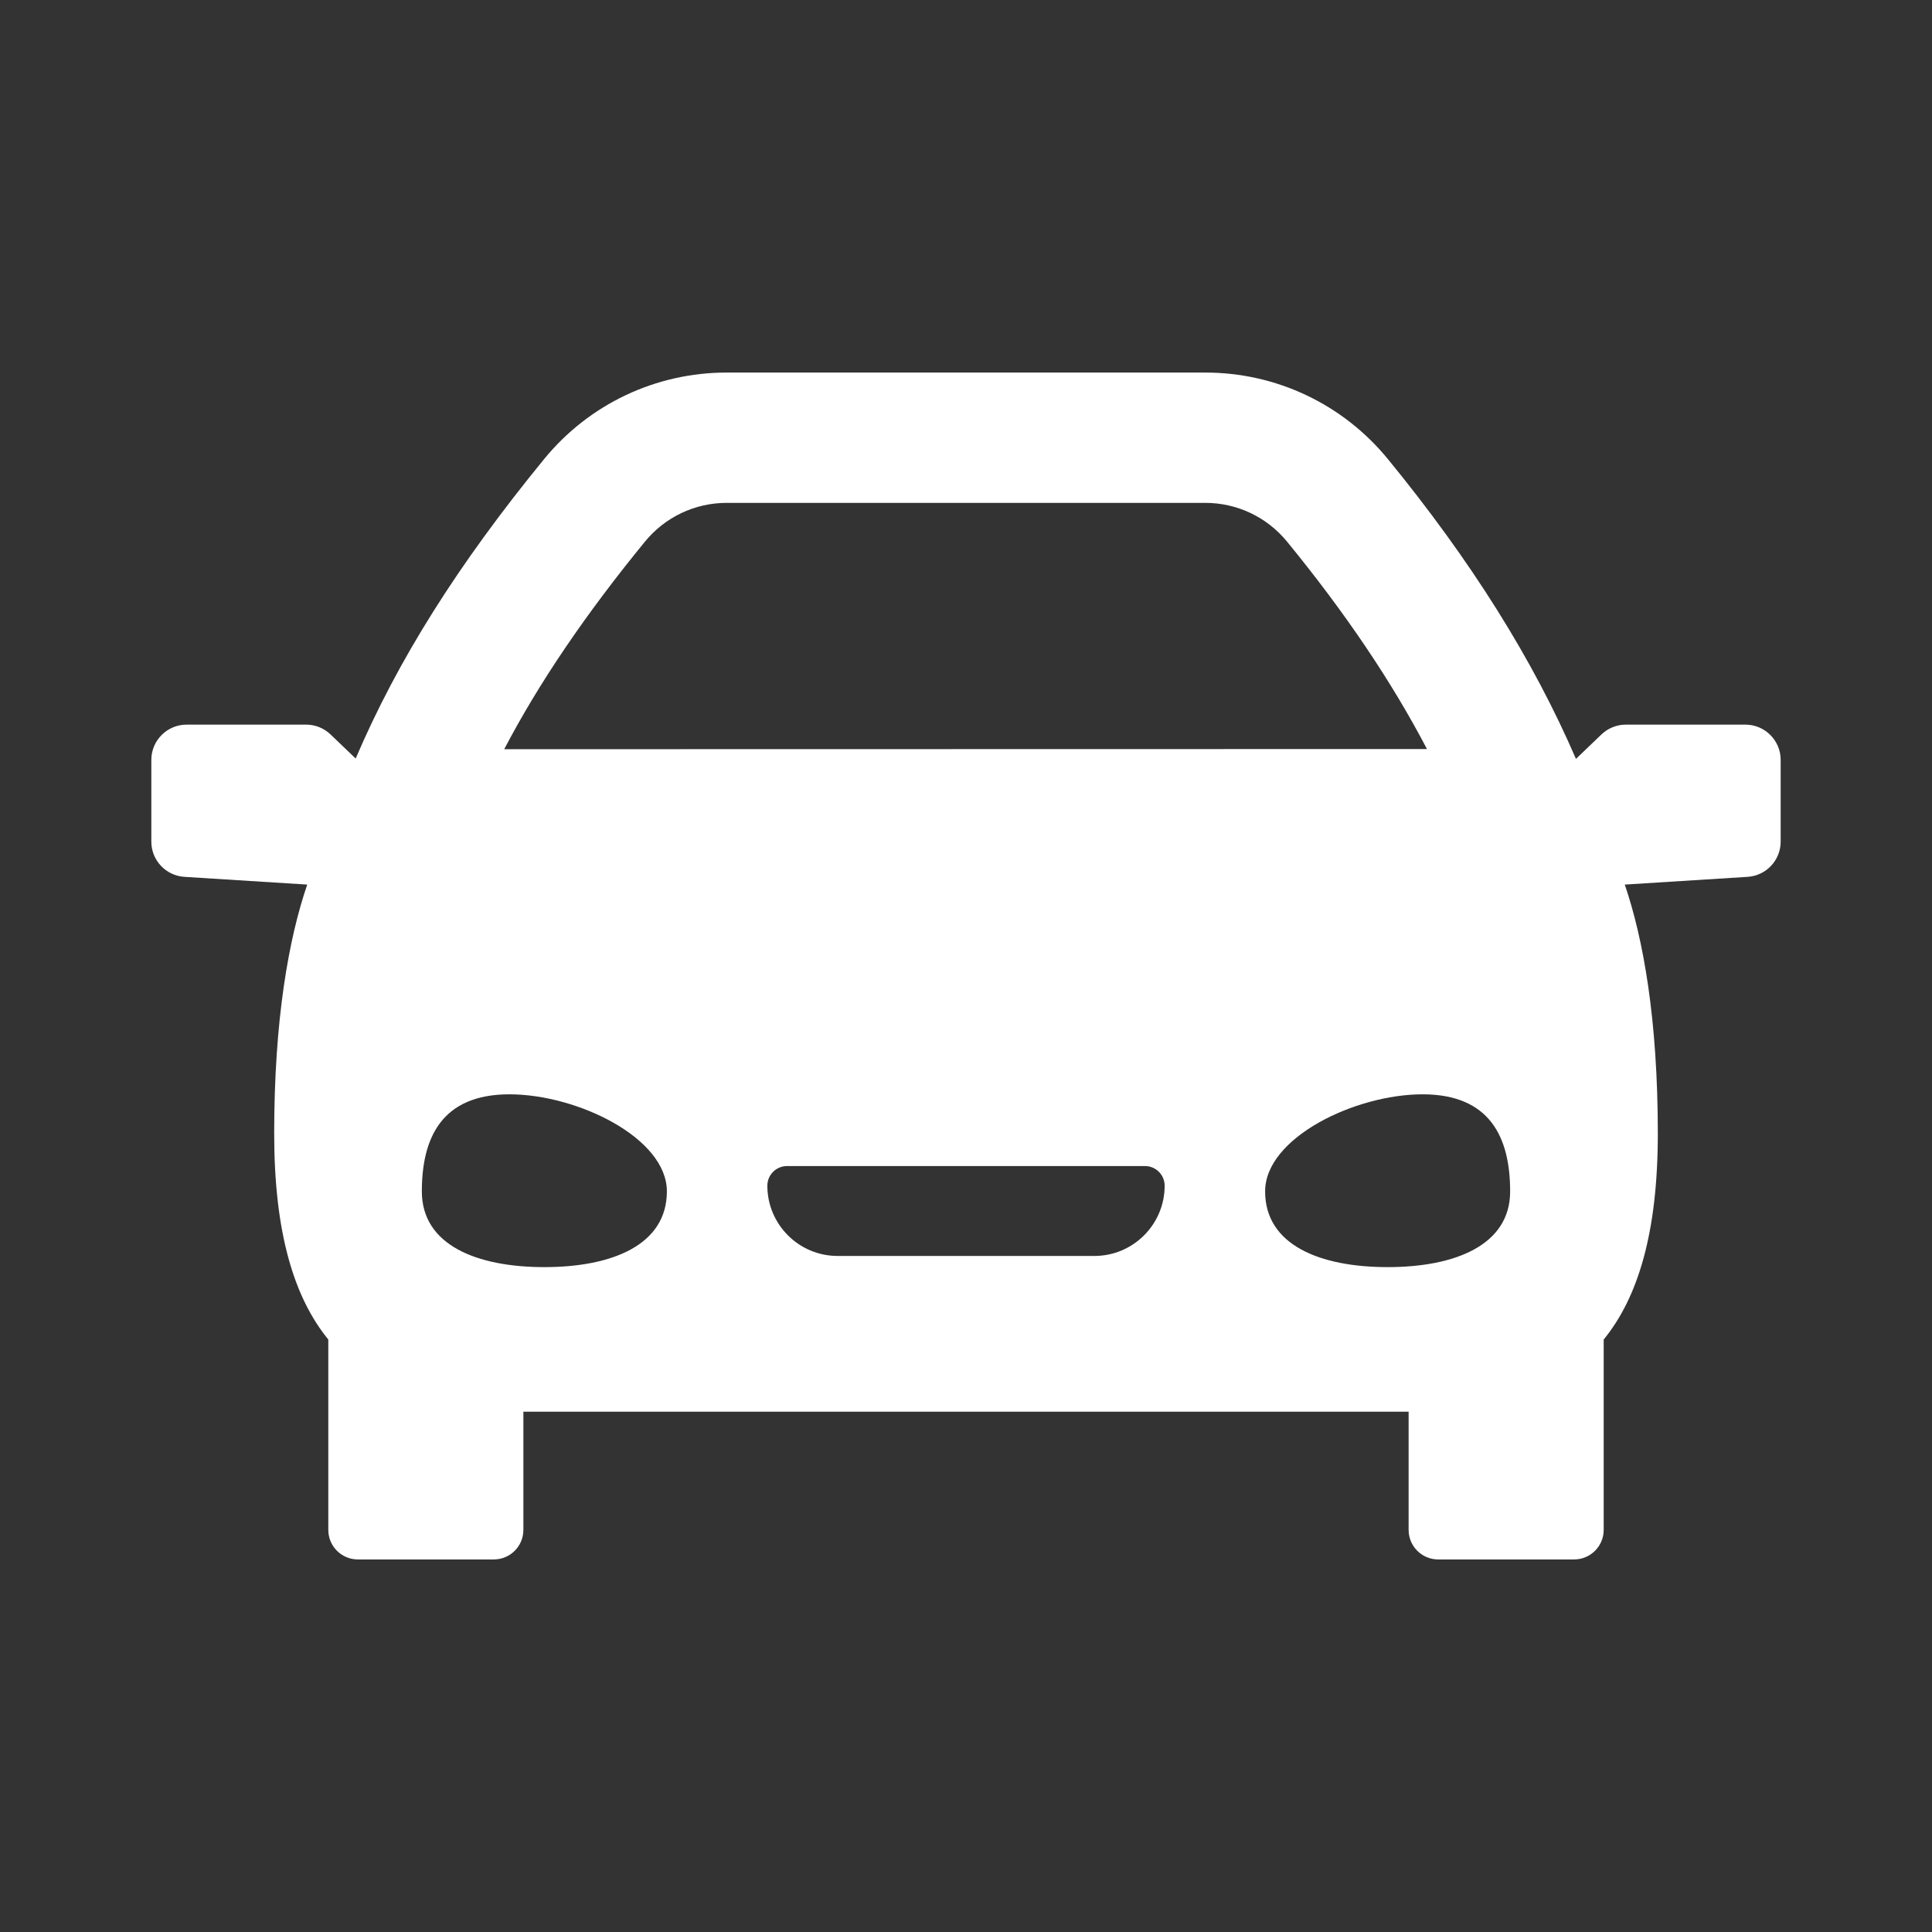 <?xml version="1.0" encoding="utf-8"?>
<!-- Generator: Adobe Illustrator 16.0.0, SVG Export Plug-In . SVG Version: 6.00 Build 0)  -->
<!DOCTYPE svg PUBLIC "-//W3C//DTD SVG 1.1//EN" "http://www.w3.org/Graphics/SVG/1.1/DTD/svg11.dtd">
<svg version="1.1" id="Layer_1" xmlns="http://www.w3.org/2000/svg" xmlns:xlink="http://www.w3.org/1999/xlink" x="0px" y="0px"
	 width="512px" height="512px" viewBox="0 0 512 512" enable-background="new 0 0 512 512" xml:space="preserve">
<rect x="0" y="0" width="512" height="512" fill="#333333" stroke="none"/>
<path fill="#FFFFFF" d="M462.541,192.035h-31.666c-2.412,0-4.73,0.932-6.473,2.6l-6.758,6.476
	c-11.395-26.366-27.744-52.439-49.824-79.432c-11.935-14.585-29.586-22.949-48.428-22.949H192.606
	c-18.846,0-36.497,8.365-48.426,22.95c-22.777,27.842-38.799,53.287-49.924,79.338l-6.66-6.383c-1.741-1.668-4.06-2.6-6.472-2.6
	H49.458c-5.166,0-9.354,4.187-9.354,9.353v21.651c0,4.937,3.838,9.022,8.766,9.334l32.549,2.05
	c-4.918,14.371-8.758,35.786-8.758,65.987c0,26.205,5.233,43.427,14.343,54.578v50.449c0,4.326,3.507,7.832,7.833,7.832h36.029
	c4.327,0,7.836-3.506,7.836-7.832v-31.328h234.596v31.328c0,4.326,3.508,7.832,7.834,7.832h36.028c4.326,0,7.835-3.506,7.835-7.832
	v-50.449c9.108-11.151,14.344-28.373,14.344-54.578c0-30.201-3.841-51.616-8.759-65.987l32.55-2.05
	c4.927-0.312,8.765-4.397,8.765-9.334v-21.651C471.895,196.222,467.707,192.035,462.541,192.035z M170.911,143.547
	c5.346-6.534,13.254-10.283,21.694-10.283h126.787c8.441,0,16.35,3.749,21.697,10.283c15.446,18.883,27.645,36.954,37.073,54.955
	l-244.543,0.046C142.842,180.947,155.11,162.861,170.911,143.547z M144.262,335.799c-17.933,0-32.469-5.857-32.469-20.066
	s5.273-25.729,23.206-25.729c17.932,0,41.729,11.52,41.729,25.729C176.729,329.939,162.192,335.799,144.262,335.799z
	 M290.034,332.838h-68.068c-10.262,0-18.61-8.348-18.61-18.609c0-2.879,2.334-5.213,5.214-5.213h94.863
	c2.879,0,5.212,2.334,5.212,5.213C308.645,324.49,300.296,332.838,290.034,332.838z M367.738,335.799
	c-17.931,0-32.468-5.857-32.468-20.066s23.799-25.729,41.73-25.729c17.931,0,23.205,11.52,23.205,25.729
	C400.206,329.939,385.671,335.799,367.738,335.799z"/>
</svg>
